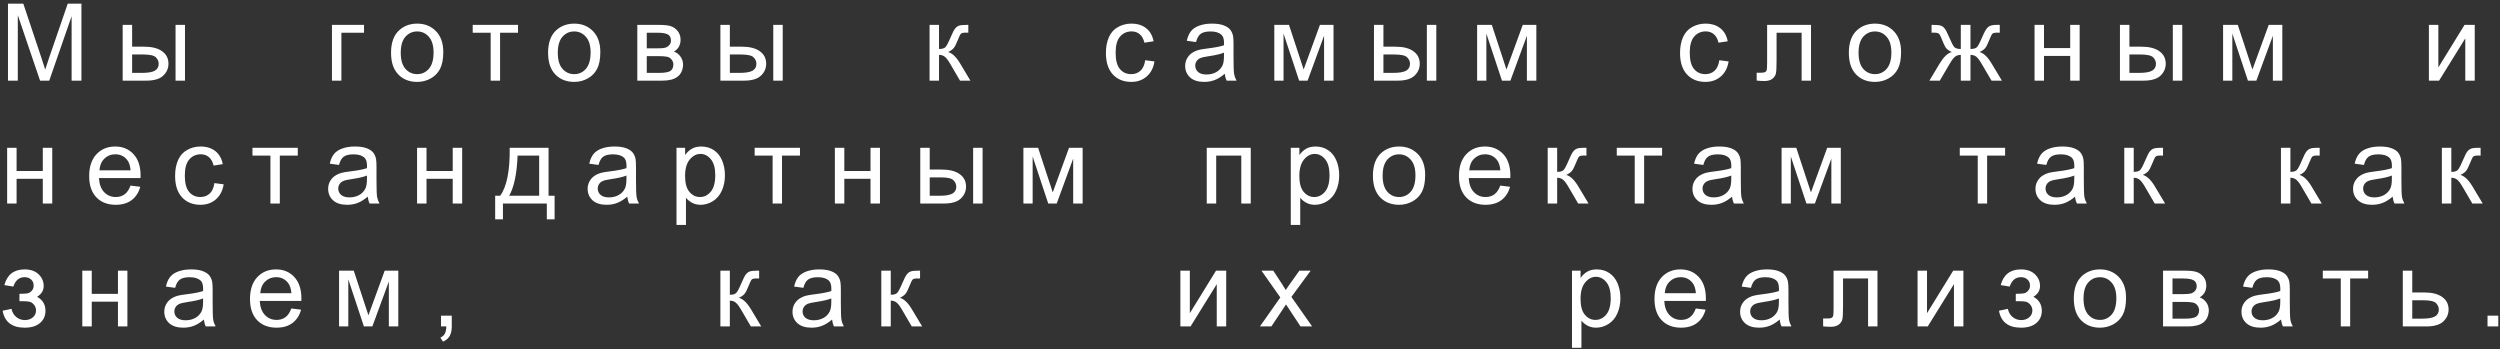 <?xml version="1.0" encoding="UTF-8"?> <svg xmlns="http://www.w3.org/2000/svg" width="651" height="91" viewBox="0 0 651 91" fill="none"><rect x="0" y="0" width="651" height="91" fill="#333333" stroke="none"/><path d="M2.078 21V0.957H6.07L10.815 15.148C11.252 16.47 11.571 17.459 11.771 18.115C11.999 17.386 12.355 16.315 12.838 14.902L17.637 0.957H21.205V21H18.648V4.225L12.824 21H10.432L4.635 3.938V21H2.078ZM45.712 6.48H48.173V21H45.712V6.48ZM31.945 6.48H34.406V12.154H37.523C39.555 12.154 41.118 12.551 42.212 13.344C43.315 14.128 43.867 15.212 43.867 16.598C43.867 17.81 43.406 18.849 42.486 19.715C41.574 20.572 40.111 21 38.097 21H31.945V6.48ZM34.406 18.977H36.989C38.548 18.977 39.66 18.785 40.325 18.402C40.991 18.02 41.324 17.422 41.324 16.611C41.324 15.982 41.077 15.422 40.585 14.93C40.093 14.438 39.004 14.191 37.318 14.191H34.406V18.977ZM86.439 6.48H94.793V8.518H88.9V21H86.439V6.48ZM101.827 13.74C101.827 11.051 102.575 9.06 104.069 7.766C105.318 6.69 106.84 6.152 108.636 6.152C110.632 6.152 112.263 6.809 113.53 8.121C114.797 9.424 115.431 11.229 115.431 13.535C115.431 15.404 115.148 16.876 114.583 17.951C114.027 19.018 113.211 19.847 112.136 20.439C111.069 21.032 109.903 21.328 108.636 21.328C106.603 21.328 104.958 20.676 103.7 19.373C102.452 18.07 101.827 16.192 101.827 13.74ZM104.356 13.74C104.356 15.6 104.762 16.994 105.573 17.924C106.384 18.844 107.405 19.305 108.636 19.305C109.857 19.305 110.873 18.84 111.685 17.91C112.496 16.98 112.901 15.563 112.901 13.658C112.901 11.863 112.491 10.505 111.671 9.584C110.86 8.654 109.848 8.189 108.636 8.189C107.405 8.189 106.384 8.65 105.573 9.57C104.762 10.491 104.356 11.881 104.356 13.74ZM123.094 6.48H134.893V8.518H130.217V21H127.77V8.518H123.094V6.48ZM142.72 13.74C142.72 11.051 143.468 9.06 144.962 7.766C146.211 6.69 147.733 6.152 149.529 6.152C151.525 6.152 153.156 6.809 154.423 8.121C155.69 9.424 156.324 11.229 156.324 13.535C156.324 15.404 156.041 16.876 155.476 17.951C154.92 19.018 154.104 19.847 153.029 20.439C151.962 21.032 150.796 21.328 149.529 21.328C147.496 21.328 145.851 20.676 144.593 19.373C143.345 18.07 142.72 16.192 142.72 13.74ZM145.25 13.74C145.25 15.6 145.655 16.994 146.466 17.924C147.278 18.844 148.298 19.305 149.529 19.305C150.75 19.305 151.766 18.84 152.578 17.91C153.389 16.98 153.794 15.563 153.794 13.658C153.794 11.863 153.384 10.505 152.564 9.584C151.753 8.654 150.741 8.189 149.529 8.189C148.298 8.189 147.278 8.65 146.466 9.57C145.655 10.491 145.25 11.881 145.25 13.74ZM165.956 6.48H171.63C173.024 6.48 174.059 6.599 174.733 6.836C175.417 7.064 176 7.488 176.483 8.107C176.975 8.727 177.222 9.47 177.222 10.336C177.222 11.029 177.076 11.635 176.784 12.154C176.501 12.665 176.073 13.093 175.499 13.44C176.182 13.667 176.748 14.096 177.194 14.725C177.65 15.344 177.878 16.083 177.878 16.939C177.787 18.316 177.294 19.337 176.401 20.002C175.508 20.667 174.209 21 172.505 21H165.956V6.48ZM168.417 12.592H171.042C172.09 12.592 172.81 12.537 173.202 12.428C173.594 12.318 173.945 12.1 174.255 11.771C174.565 11.434 174.72 11.033 174.72 10.568C174.72 9.803 174.446 9.27 173.899 8.969C173.362 8.668 172.436 8.518 171.124 8.518H168.417V12.592ZM168.417 18.977H171.657C173.052 18.977 174.009 18.817 174.528 18.498C175.048 18.17 175.321 17.609 175.348 16.816C175.348 16.352 175.198 15.923 174.897 15.531C174.597 15.13 174.205 14.88 173.722 14.779C173.238 14.67 172.464 14.615 171.397 14.615H168.417V18.977ZM201.359 6.48H203.82V21H201.359V6.48ZM187.592 6.48H190.053V12.154H193.17C195.203 12.154 196.766 12.551 197.859 13.344C198.962 14.128 199.514 15.212 199.514 16.598C199.514 17.81 199.054 18.849 198.133 19.715C197.221 20.572 195.759 21 193.744 21H187.592V6.48ZM190.053 18.977H192.637C194.195 18.977 195.307 18.785 195.973 18.402C196.638 18.02 196.971 17.422 196.971 16.611C196.971 15.982 196.725 15.422 196.233 14.93C195.74 14.438 194.651 14.191 192.965 14.191H190.053V18.977ZM242.059 6.48H244.52V12.756C245.304 12.756 245.851 12.605 246.161 12.305C246.48 12.004 246.945 11.129 247.555 9.68C248.038 8.531 248.43 7.775 248.731 7.41C249.032 7.046 249.378 6.799 249.77 6.672C250.162 6.544 250.791 6.48 251.657 6.48H252.149V8.518L251.465 8.504C250.818 8.504 250.404 8.6 250.221 8.791C250.03 8.992 249.738 9.589 249.346 10.582C248.973 11.53 248.631 12.186 248.321 12.551C248.011 12.915 247.532 13.248 246.885 13.549C247.943 13.831 248.982 14.816 250.003 16.502L252.696 21H249.989L247.364 16.502C246.826 15.6 246.357 15.007 245.956 14.725C245.555 14.433 245.076 14.287 244.52 14.287V21H242.059V6.48ZM298.208 15.682L300.628 15.996C300.364 17.664 299.685 18.972 298.591 19.92C297.506 20.859 296.171 21.328 294.585 21.328C292.598 21.328 290.998 20.681 289.786 19.387C288.583 18.083 287.981 16.219 287.981 13.795C287.981 12.227 288.241 10.855 288.761 9.68C289.28 8.504 290.069 7.624 291.126 7.041C292.192 6.449 293.35 6.152 294.599 6.152C296.175 6.152 297.465 6.553 298.468 7.355C299.47 8.148 300.113 9.279 300.396 10.746L298.003 11.115C297.775 10.14 297.369 9.406 296.786 8.914C296.212 8.422 295.515 8.176 294.694 8.176C293.455 8.176 292.448 8.622 291.673 9.516C290.898 10.4 290.511 11.803 290.511 13.727C290.511 15.677 290.884 17.094 291.632 17.979C292.379 18.863 293.355 19.305 294.558 19.305C295.524 19.305 296.33 19.009 296.978 18.416C297.625 17.824 298.035 16.912 298.208 15.682ZM318.928 19.209C318.017 19.984 317.137 20.531 316.289 20.85C315.451 21.169 314.548 21.328 313.582 21.328C311.987 21.328 310.761 20.941 309.905 20.166C309.048 19.382 308.619 18.384 308.619 17.172C308.619 16.461 308.779 15.814 309.098 15.23C309.426 14.638 309.85 14.164 310.369 13.809C310.898 13.453 311.491 13.184 312.147 13.002C312.63 12.874 313.359 12.751 314.334 12.633C316.321 12.396 317.784 12.113 318.723 11.785C318.732 11.448 318.737 11.234 318.737 11.143C318.737 10.14 318.504 9.434 318.039 9.023C317.41 8.467 316.476 8.189 315.237 8.189C314.079 8.189 313.222 8.395 312.666 8.805C312.119 9.206 311.714 9.921 311.449 10.951L309.043 10.623C309.262 9.593 309.622 8.764 310.123 8.135C310.625 7.497 311.349 7.009 312.297 6.672C313.245 6.326 314.343 6.152 315.592 6.152C316.832 6.152 317.839 6.298 318.614 6.59C319.388 6.882 319.958 7.251 320.323 7.697C320.687 8.135 320.942 8.691 321.088 9.365C321.17 9.785 321.211 10.541 321.211 11.635V14.916C321.211 17.204 321.261 18.653 321.362 19.264C321.471 19.865 321.681 20.444 321.991 21H319.42C319.165 20.49 319.001 19.893 318.928 19.209ZM318.723 13.713C317.83 14.078 316.49 14.387 314.703 14.643C313.692 14.788 312.976 14.953 312.557 15.135C312.138 15.317 311.814 15.586 311.586 15.941C311.358 16.288 311.244 16.675 311.244 17.104C311.244 17.76 311.491 18.307 311.983 18.744C312.484 19.182 313.213 19.4 314.17 19.4C315.118 19.4 315.961 19.195 316.699 18.785C317.438 18.366 317.98 17.796 318.326 17.076C318.591 16.52 318.723 15.7 318.723 14.615V13.713ZM331.828 6.48H335.656L339.47 18.102L343.709 6.48H347.25V21H344.789V9.311L340.496 21H338.294L334.234 8.75V21H331.828V6.48ZM371.552 6.48H374.013V21H371.552V6.48ZM357.784 6.48H360.245V12.154H363.362C365.395 12.154 366.958 12.551 368.052 13.344C369.154 14.128 369.706 15.212 369.706 16.598C369.706 17.81 369.246 18.849 368.325 19.715C367.414 20.572 365.951 21 363.936 21H357.784V6.48ZM360.245 18.977H362.829C364.388 18.977 365.5 18.785 366.165 18.402C366.83 18.02 367.163 17.422 367.163 16.611C367.163 15.982 366.917 15.422 366.425 14.93C365.932 14.438 364.843 14.191 363.157 14.191H360.245V18.977ZM384.643 6.48H388.471L392.285 18.102L396.524 6.48H400.065V21H397.604V9.311L393.311 21H391.109L387.049 8.75V21H384.643V6.48ZM447.71 15.682L450.129 15.996C449.865 17.664 449.186 18.972 448.092 19.92C447.008 20.859 445.672 21.328 444.087 21.328C442.1 21.328 440.5 20.681 439.288 19.387C438.085 18.083 437.483 16.219 437.483 13.795C437.483 12.227 437.743 10.855 438.262 9.68C438.782 8.504 439.57 7.624 440.628 7.041C441.694 6.449 442.851 6.152 444.1 6.152C445.677 6.152 446.967 6.553 447.969 7.355C448.972 8.148 449.615 9.279 449.897 10.746L447.504 11.115C447.277 10.14 446.871 9.406 446.288 8.914C445.713 8.422 445.016 8.176 444.196 8.176C442.956 8.176 441.949 8.622 441.174 9.516C440.4 10.4 440.012 11.803 440.012 13.727C440.012 15.677 440.386 17.094 441.133 17.979C441.881 18.863 442.856 19.305 444.059 19.305C445.025 19.305 445.832 19.009 446.479 18.416C447.126 17.824 447.536 16.912 447.71 15.682ZM460.158 6.48H471.588V21H469.141V8.518H462.619V15.75C462.619 17.436 462.564 18.548 462.455 19.086C462.346 19.624 462.045 20.093 461.553 20.494C461.06 20.895 460.349 21.096 459.42 21.096C458.846 21.096 458.185 21.059 457.437 20.986V18.936H458.517C459.028 18.936 459.392 18.885 459.611 18.785C459.83 18.676 459.976 18.507 460.049 18.279C460.122 18.051 460.158 17.309 460.158 16.051V6.48ZM481.439 13.74C481.439 11.051 482.186 9.06 483.681 7.766C484.93 6.69 486.452 6.152 488.247 6.152C490.243 6.152 491.875 6.809 493.142 8.121C494.409 9.424 495.042 11.229 495.042 13.535C495.042 15.404 494.76 16.876 494.194 17.951C493.638 19.018 492.823 19.847 491.747 20.439C490.681 21.032 489.514 21.328 488.247 21.328C486.215 21.328 484.569 20.676 483.312 19.373C482.063 18.07 481.439 16.192 481.439 13.74ZM483.968 13.74C483.968 15.6 484.374 16.994 485.185 17.924C485.996 18.844 487.017 19.305 488.247 19.305C489.469 19.305 490.485 18.84 491.296 17.91C492.107 16.98 492.513 15.563 492.513 13.658C492.513 11.863 492.103 10.505 491.282 9.584C490.471 8.654 489.459 8.189 488.247 8.189C487.017 8.189 485.996 8.65 485.185 9.57C484.374 10.491 483.968 11.881 483.968 13.74ZM513.11 6.48V12.756C513.894 12.756 514.445 12.605 514.764 12.305C515.083 12.004 515.548 11.129 516.159 9.68C516.733 8.303 517.248 7.424 517.704 7.041C518.15 6.667 518.861 6.48 519.836 6.48H520.739V8.518L520.069 8.504C519.413 8.504 518.993 8.6 518.811 8.791C518.62 8.992 518.328 9.589 517.936 10.582C517.571 11.53 517.234 12.186 516.924 12.551C516.614 12.915 516.131 13.248 515.475 13.549C516.541 13.831 517.581 14.816 518.592 16.502L521.299 21H518.592L515.954 16.502C515.416 15.591 514.946 14.993 514.545 14.711C514.144 14.428 513.666 14.287 513.11 14.287V21H510.594V14.287C510.047 14.287 509.573 14.428 509.172 14.711C508.771 14.984 508.302 15.581 507.764 16.502L505.125 21H502.418L505.112 16.502C506.133 14.816 507.176 13.831 508.243 13.549C507.513 13.212 507.003 12.847 506.711 12.455C506.42 12.054 505.982 11.106 505.399 9.611C505.198 9.11 504.984 8.8 504.756 8.682C504.519 8.563 504.168 8.504 503.704 8.504C503.585 8.504 503.344 8.508 502.979 8.518V6.48H503.321C504.269 6.48 504.934 6.54 505.317 6.658C505.709 6.768 506.055 7.009 506.356 7.383C506.666 7.747 507.067 8.513 507.559 9.68C508.161 11.111 508.616 11.981 508.926 12.291C509.245 12.601 509.801 12.756 510.594 12.756V6.48H513.11ZM529.797 6.48H532.258V12.523H539.08V6.48H541.541V21H539.08V14.56H532.258V21H529.797V6.48ZM565.802 6.48H568.263V21H565.802V6.48ZM552.034 6.48H554.495V12.154H557.612C559.645 12.154 561.208 12.551 562.302 13.344C563.405 14.128 563.956 15.212 563.956 16.598C563.956 17.81 563.496 18.849 562.575 19.715C561.664 20.572 560.201 21 558.187 21H552.034V6.48ZM554.495 18.977H557.079C558.638 18.977 559.75 18.785 560.415 18.402C561.08 18.02 561.413 17.422 561.413 16.611C561.413 15.982 561.167 15.422 560.675 14.93C560.183 14.438 559.093 14.191 557.407 14.191H554.495V18.977ZM578.893 6.48H582.721L586.535 18.102L590.774 6.48H594.315V21H591.854V9.311L587.561 21H585.36L581.299 8.75V21H578.893V6.48ZM632.485 6.48H634.946V17.555L641.768 6.48H644.421V21H641.96V9.994L635.137 21H632.485V6.48ZM1.859 38.48H4.32V44.523H11.143V38.48H13.604V53H11.143V46.56H4.32V53H1.859V38.48ZM33.982 48.324L36.525 48.639C36.124 50.124 35.381 51.277 34.296 52.098C33.212 52.918 31.826 53.328 30.14 53.328C28.016 53.328 26.33 52.676 25.081 51.373C23.842 50.06 23.222 48.224 23.222 45.863C23.222 43.421 23.851 41.525 25.109 40.176C26.366 38.827 27.998 38.152 30.003 38.152C31.945 38.152 33.531 38.813 34.761 40.135C35.992 41.456 36.607 43.316 36.607 45.713C36.607 45.859 36.602 46.078 36.593 46.369H25.765C25.856 47.964 26.307 49.185 27.118 50.033C27.93 50.881 28.941 51.305 30.154 51.305C31.056 51.305 31.826 51.068 32.464 50.594C33.102 50.12 33.608 49.363 33.982 48.324ZM25.902 44.346H34.009C33.9 43.124 33.59 42.208 33.079 41.598C32.295 40.65 31.279 40.176 30.03 40.176C28.9 40.176 27.948 40.554 27.173 41.31C26.407 42.067 25.984 43.079 25.902 44.346ZM55.823 47.682L58.243 47.996C57.978 49.664 57.299 50.972 56.206 51.92C55.121 52.859 53.786 53.328 52.2 53.328C50.213 53.328 48.613 52.681 47.401 51.387C46.198 50.083 45.596 48.219 45.596 45.795C45.596 44.227 45.856 42.855 46.376 41.68C46.895 40.504 47.684 39.624 48.741 39.041C49.807 38.449 50.965 38.152 52.213 38.152C53.79 38.152 55.08 38.553 56.083 39.355C57.085 40.148 57.728 41.279 58.01 42.746L55.618 43.115C55.39 42.14 54.984 41.406 54.401 40.914C53.827 40.422 53.13 40.176 52.309 40.176C51.07 40.176 50.062 40.622 49.288 41.516C48.513 42.4 48.126 43.803 48.126 45.727C48.126 47.677 48.499 49.094 49.247 49.978C49.994 50.863 50.969 51.305 52.172 51.305C53.139 51.305 53.945 51.008 54.592 50.416C55.239 49.824 55.65 48.912 55.823 47.682ZM65.742 38.48H77.541V40.518H72.865V53H70.418V40.518H65.742V38.48ZM95.759 51.209C94.847 51.984 93.968 52.531 93.12 52.85C92.282 53.169 91.379 53.328 90.413 53.328C88.818 53.328 87.592 52.941 86.736 52.166C85.879 51.382 85.45 50.384 85.45 49.172C85.45 48.461 85.61 47.814 85.929 47.23C86.257 46.638 86.681 46.164 87.2 45.809C87.729 45.453 88.321 45.184 88.978 45.002C89.461 44.874 90.19 44.751 91.165 44.633C93.152 44.396 94.615 44.113 95.554 43.785C95.563 43.448 95.567 43.234 95.567 43.143C95.567 42.14 95.335 41.434 94.87 41.023C94.241 40.467 93.307 40.19 92.067 40.19C90.91 40.19 90.053 40.395 89.497 40.805C88.95 41.206 88.545 41.921 88.28 42.951L85.874 42.623C86.093 41.593 86.453 40.764 86.954 40.135C87.456 39.497 88.18 39.009 89.128 38.672C90.076 38.325 91.174 38.152 92.423 38.152C93.662 38.152 94.67 38.298 95.445 38.59C96.219 38.882 96.789 39.251 97.153 39.697C97.518 40.135 97.773 40.691 97.919 41.365C98.001 41.785 98.042 42.541 98.042 43.635V46.916C98.042 49.204 98.092 50.653 98.192 51.264C98.302 51.865 98.511 52.444 98.821 53H96.251C95.996 52.49 95.832 51.893 95.759 51.209ZM95.554 45.713C94.661 46.078 93.321 46.387 91.534 46.643C90.523 46.788 89.807 46.953 89.388 47.135C88.969 47.317 88.645 47.586 88.417 47.941C88.189 48.288 88.075 48.675 88.075 49.103C88.075 49.76 88.321 50.307 88.814 50.744C89.315 51.182 90.044 51.4 91.001 51.4C91.949 51.4 92.792 51.195 93.53 50.785C94.269 50.366 94.811 49.796 95.157 49.076C95.422 48.52 95.554 47.7 95.554 46.615V45.713ZM108.604 38.48H111.065V44.523H117.887V38.48H120.348V53H117.887V46.56H111.065V53H108.604V38.48ZM132.728 38.48H142.845V50.977H144.418V57.115H142.394V53H130.965V57.115H128.941V50.977H130.24C131.972 48.625 132.801 44.46 132.728 38.48ZM134.779 40.518C134.597 45.23 133.868 48.716 132.591 50.977H140.398V40.518H134.779ZM163.333 51.209C162.422 51.984 161.542 52.531 160.694 52.85C159.856 53.169 158.953 53.328 157.987 53.328C156.392 53.328 155.166 52.941 154.31 52.166C153.453 51.382 153.024 50.384 153.024 49.172C153.024 48.461 153.184 47.814 153.503 47.23C153.831 46.638 154.255 46.164 154.774 45.809C155.303 45.453 155.895 45.184 156.552 45.002C157.035 44.874 157.764 44.751 158.739 44.633C160.726 44.396 162.189 44.113 163.128 43.785C163.137 43.448 163.142 43.234 163.142 43.143C163.142 42.14 162.909 41.434 162.444 41.023C161.815 40.467 160.881 40.19 159.642 40.19C158.484 40.19 157.627 40.395 157.071 40.805C156.524 41.206 156.119 41.921 155.854 42.951L153.448 42.623C153.667 41.593 154.027 40.764 154.528 40.135C155.03 39.497 155.754 39.009 156.702 38.672C157.65 38.325 158.748 38.152 159.997 38.152C161.237 38.152 162.244 38.298 163.019 38.59C163.793 38.882 164.363 39.251 164.727 39.697C165.092 40.135 165.347 40.691 165.493 41.365C165.575 41.785 165.616 42.541 165.616 43.635V46.916C165.616 49.204 165.666 50.653 165.767 51.264C165.876 51.865 166.086 52.444 166.395 53H163.825C163.57 52.49 163.406 51.893 163.333 51.209ZM163.128 45.713C162.235 46.078 160.895 46.387 159.108 46.643C158.097 46.788 157.381 46.953 156.962 47.135C156.543 47.317 156.219 47.586 155.991 47.941C155.763 48.288 155.649 48.675 155.649 49.103C155.649 49.76 155.895 50.307 156.388 50.744C156.889 51.182 157.618 51.4 158.575 51.4C159.523 51.4 160.366 51.195 161.104 50.785C161.843 50.366 162.385 49.796 162.731 49.076C162.996 48.52 163.128 47.7 163.128 46.615V45.713ZM176.164 58.565V38.48H178.406V40.367C178.935 39.629 179.532 39.078 180.197 38.713C180.863 38.339 181.669 38.152 182.617 38.152C183.857 38.152 184.951 38.471 185.899 39.109C186.847 39.747 187.562 40.65 188.045 41.816C188.528 42.974 188.77 44.245 188.77 45.631C188.77 47.117 188.501 48.456 187.963 49.65C187.434 50.835 186.66 51.747 185.639 52.385C184.627 53.014 183.561 53.328 182.44 53.328C181.619 53.328 180.881 53.155 180.225 52.809C179.578 52.462 179.044 52.025 178.625 51.496V58.565H176.164ZM178.393 45.822C178.393 47.691 178.771 49.072 179.528 49.965C180.284 50.858 181.2 51.305 182.276 51.305C183.369 51.305 184.304 50.844 185.078 49.924C185.862 48.994 186.254 47.559 186.254 45.617C186.254 43.767 185.871 42.382 185.106 41.461C184.349 40.54 183.442 40.08 182.385 40.08C181.337 40.08 180.407 40.572 179.596 41.557C178.794 42.532 178.393 43.954 178.393 45.822ZM196.515 38.48H208.314V40.518H203.638V53H201.191V40.518H196.515V38.48ZM217.399 38.48H219.86V44.523H226.682V38.48H229.143V53H226.682V46.56H219.86V53H217.399V38.48ZM253.404 38.48H255.865V53H253.404V38.48ZM239.637 38.48H242.098V44.154H245.215C247.247 44.154 248.811 44.551 249.904 45.344C251.007 46.128 251.559 47.212 251.559 48.598C251.559 49.81 251.098 50.849 250.178 51.715C249.266 52.572 247.803 53 245.789 53H239.637V38.48ZM242.098 50.977H244.682C246.24 50.977 247.352 50.785 248.018 50.402C248.683 50.02 249.016 49.422 249.016 48.611C249.016 47.982 248.77 47.422 248.277 46.93C247.785 46.438 246.696 46.191 245.01 46.191H242.098V50.977ZM266.495 38.48H270.324L274.138 50.102L278.376 38.48H281.917V53H279.456V41.31L275.163 53H272.962L268.902 40.75V53H266.495V38.48ZM314.237 38.48H325.694V53H323.233V40.518H316.698V53H314.237V38.48ZM336.119 58.565V38.48H338.361V40.367C338.89 39.629 339.487 39.078 340.152 38.713C340.817 38.339 341.624 38.152 342.572 38.152C343.812 38.152 344.905 38.471 345.853 39.109C346.801 39.747 347.517 40.65 348 41.816C348.483 42.974 348.724 44.245 348.724 45.631C348.724 47.117 348.455 48.456 347.918 49.65C347.389 50.835 346.614 51.747 345.593 52.385C344.582 53.014 343.515 53.328 342.394 53.328C341.574 53.328 340.836 53.155 340.179 52.809C339.532 52.462 338.999 52.025 338.58 51.496V58.565H336.119ZM338.347 45.822C338.347 47.691 338.726 49.072 339.482 49.965C340.239 50.858 341.155 51.305 342.23 51.305C343.324 51.305 344.258 50.844 345.033 49.924C345.817 48.994 346.209 47.559 346.209 45.617C346.209 43.767 345.826 42.382 345.06 41.461C344.304 40.54 343.397 40.08 342.34 40.08C341.291 40.08 340.362 40.572 339.551 41.557C338.748 42.532 338.347 43.954 338.347 45.822ZM357.509 45.74C357.509 43.051 358.256 41.06 359.751 39.766C361 38.69 362.522 38.152 364.317 38.152C366.313 38.152 367.945 38.809 369.212 40.121C370.479 41.425 371.112 43.229 371.112 45.535C371.112 47.404 370.83 48.876 370.265 49.951C369.709 51.018 368.893 51.847 367.817 52.44C366.751 53.032 365.584 53.328 364.317 53.328C362.285 53.328 360.64 52.676 359.382 51.373C358.133 50.07 357.509 48.192 357.509 45.74ZM360.038 45.74C360.038 47.6 360.444 48.994 361.255 49.924C362.066 50.844 363.087 51.305 364.317 51.305C365.539 51.305 366.555 50.84 367.366 49.91C368.177 48.98 368.583 47.563 368.583 45.658C368.583 43.863 368.173 42.505 367.353 41.584C366.541 40.654 365.53 40.19 364.317 40.19C363.087 40.19 362.066 40.65 361.255 41.57C360.444 42.491 360.038 43.881 360.038 45.74ZM390.67 48.324L393.213 48.639C392.812 50.124 392.069 51.277 390.985 52.098C389.9 52.918 388.515 53.328 386.828 53.328C384.705 53.328 383.019 52.676 381.77 51.373C380.53 50.06 379.91 48.224 379.91 45.863C379.91 43.421 380.539 41.525 381.797 40.176C383.055 38.827 384.686 38.152 386.692 38.152C388.633 38.152 390.219 38.813 391.449 40.135C392.68 41.456 393.295 43.316 393.295 45.713C393.295 45.859 393.291 46.078 393.282 46.369H382.453C382.545 47.964 382.996 49.185 383.807 50.033C384.618 50.881 385.63 51.305 386.842 51.305C387.744 51.305 388.515 51.068 389.153 50.594C389.791 50.12 390.296 49.363 390.67 48.324ZM382.59 44.346H390.698C390.588 43.124 390.278 42.208 389.768 41.598C388.984 40.65 387.968 40.176 386.719 40.176C385.589 40.176 384.636 40.554 383.862 41.31C383.096 42.067 382.672 43.079 382.59 44.346ZM403.023 38.48H405.484V44.756C406.268 44.756 406.815 44.605 407.125 44.305C407.444 44.004 407.908 43.129 408.519 41.68C409.002 40.531 409.394 39.775 409.695 39.41C409.996 39.046 410.342 38.8 410.734 38.672C411.126 38.544 411.755 38.48 412.621 38.48H413.113V40.518L412.429 40.504C411.782 40.504 411.367 40.6 411.185 40.791C410.994 40.992 410.702 41.589 410.31 42.582C409.936 43.53 409.595 44.186 409.285 44.551C408.975 44.915 408.496 45.248 407.849 45.549C408.906 45.831 409.946 46.816 410.966 48.502L413.66 53H410.953L408.328 48.502C407.79 47.6 407.321 47.007 406.919 46.725C406.518 46.433 406.04 46.287 405.484 46.287V53H403.023V38.48ZM421.009 38.48H432.807V40.518H428.132V53H425.684V40.518H421.009V38.48ZM451.026 51.209C450.114 51.984 449.234 52.531 448.387 52.85C447.548 53.169 446.646 53.328 445.68 53.328C444.085 53.328 442.859 52.941 442.002 52.166C441.145 51.382 440.717 50.384 440.717 49.172C440.717 48.461 440.876 47.814 441.195 47.23C441.524 46.638 441.947 46.164 442.467 45.809C442.996 45.453 443.588 45.184 444.244 45.002C444.727 44.874 445.457 44.751 446.432 44.633C448.419 44.396 449.882 44.113 450.82 43.785C450.83 43.448 450.834 43.234 450.834 43.143C450.834 42.14 450.602 41.434 450.137 41.023C449.508 40.467 448.574 40.19 447.334 40.19C446.177 40.19 445.32 40.395 444.764 40.805C444.217 41.206 443.811 41.921 443.547 42.951L441.141 42.623C441.359 41.593 441.72 40.764 442.221 40.135C442.722 39.497 443.447 39.009 444.395 38.672C445.343 38.325 446.441 38.152 447.69 38.152C448.929 38.152 449.936 38.298 450.711 38.59C451.486 38.882 452.055 39.251 452.42 39.697C452.785 40.135 453.04 40.691 453.186 41.365C453.268 41.785 453.309 42.541 453.309 43.635V46.916C453.309 49.204 453.359 50.653 453.459 51.264C453.568 51.865 453.778 52.444 454.088 53H451.518C451.262 52.49 451.098 51.893 451.026 51.209ZM450.82 45.713C449.927 46.078 448.587 46.387 446.801 46.643C445.789 46.788 445.074 46.953 444.654 47.135C444.235 47.317 443.912 47.586 443.684 47.941C443.456 48.288 443.342 48.675 443.342 49.103C443.342 49.76 443.588 50.307 444.08 50.744C444.582 51.182 445.311 51.4 446.268 51.4C447.216 51.4 448.059 51.195 448.797 50.785C449.535 50.366 450.078 49.796 450.424 49.076C450.688 48.52 450.82 47.7 450.82 46.615V45.713ZM463.925 38.48H467.753L471.568 50.102L475.806 38.48H479.347V53H476.886V41.31L472.593 53H470.392L466.331 40.75V53H463.925V38.48ZM510.327 38.48H522.126V40.518H517.45V53H515.002V40.518H510.327V38.48ZM540.344 51.209C539.432 51.984 538.552 52.531 537.705 52.85C536.866 53.169 535.964 53.328 534.998 53.328C533.403 53.328 532.177 52.941 531.32 52.166C530.463 51.382 530.035 50.384 530.035 49.172C530.035 48.461 530.194 47.814 530.513 47.23C530.842 46.638 531.265 46.164 531.785 45.809C532.314 45.453 532.906 45.184 533.562 45.002C534.045 44.874 534.774 44.751 535.75 44.633C537.737 44.396 539.2 44.113 540.138 43.785C540.148 43.448 540.152 43.234 540.152 43.143C540.152 42.14 539.92 41.434 539.455 41.023C538.826 40.467 537.892 40.19 536.652 40.19C535.495 40.19 534.638 40.395 534.082 40.805C533.535 41.206 533.129 41.921 532.865 42.951L530.459 42.623C530.677 41.593 531.038 40.764 531.539 40.135C532.04 39.497 532.765 39.009 533.713 38.672C534.661 38.325 535.759 38.152 537.008 38.152C538.247 38.152 539.254 38.298 540.029 38.59C540.804 38.882 541.373 39.251 541.738 39.697C542.103 40.135 542.358 40.691 542.504 41.365C542.586 41.785 542.627 42.541 542.627 43.635V46.916C542.627 49.204 542.677 50.653 542.777 51.264C542.886 51.865 543.096 52.444 543.406 53H540.836C540.58 52.49 540.416 51.893 540.344 51.209ZM540.138 45.713C539.245 46.078 537.905 46.387 536.119 46.643C535.107 46.788 534.392 46.953 533.972 47.135C533.553 47.317 533.23 47.586 533.002 47.941C532.774 48.288 532.66 48.675 532.66 49.103C532.66 49.76 532.906 50.307 533.398 50.744C533.899 51.182 534.629 51.4 535.586 51.4C536.534 51.4 537.377 51.195 538.115 50.785C538.853 50.366 539.396 49.796 539.742 49.076C540.006 48.52 540.138 47.7 540.138 46.615V45.713ZM553.161 38.48H555.622V44.756C556.406 44.756 556.953 44.605 557.263 44.305C557.582 44.004 558.047 43.129 558.657 41.68C559.14 40.531 559.532 39.775 559.833 39.41C560.134 39.046 560.48 38.8 560.872 38.672C561.264 38.544 561.893 38.48 562.759 38.48H563.251V40.518L562.567 40.504C561.92 40.504 561.506 40.6 561.323 40.791C561.132 40.992 560.84 41.589 560.448 42.582C560.075 43.53 559.733 44.186 559.423 44.551C559.113 44.915 558.635 45.248 557.987 45.549C559.045 45.831 560.084 46.816 561.105 48.502L563.798 53H561.091L558.466 48.502C557.928 47.6 557.459 47.007 557.058 46.725C556.657 46.433 556.178 46.287 555.622 46.287V53H553.161V38.48ZM593.957 38.48H596.418V44.756C597.202 44.756 597.749 44.605 598.059 44.305C598.378 44.004 598.843 43.129 599.453 41.68C599.936 40.531 600.328 39.775 600.629 39.41C600.93 39.046 601.276 38.8 601.668 38.672C602.06 38.544 602.689 38.48 603.555 38.48H604.047V40.518L603.363 40.504C602.716 40.504 602.302 40.6 602.119 40.791C601.928 40.992 601.636 41.589 601.244 42.582C600.871 43.53 600.529 44.186 600.219 44.551C599.909 44.915 599.431 45.248 598.783 45.549C599.841 45.831 600.88 46.816 601.901 48.502L604.594 53H601.887L599.262 48.502C598.724 47.6 598.255 47.007 597.854 46.725C597.453 46.433 596.974 46.287 596.418 46.287V53H593.957V38.48ZM623.044 51.209C622.133 51.984 621.253 52.531 620.406 52.85C619.567 53.169 618.665 53.328 617.699 53.328C616.104 53.328 614.878 52.941 614.021 52.166C613.164 51.382 612.736 50.384 612.736 49.172C612.736 48.461 612.895 47.814 613.214 47.23C613.542 46.638 613.966 46.164 614.486 45.809C615.014 45.453 615.607 45.184 616.263 45.002C616.746 44.874 617.475 44.751 618.451 44.633C620.438 44.396 621.9 44.113 622.839 43.785C622.848 43.448 622.853 43.234 622.853 43.143C622.853 42.14 622.621 41.434 622.156 41.023C621.527 40.467 620.593 40.19 619.353 40.19C618.195 40.19 617.339 40.395 616.783 40.805C616.236 41.206 615.83 41.921 615.566 42.951L613.16 42.623C613.378 41.593 613.738 40.764 614.24 40.135C614.741 39.497 615.466 39.009 616.414 38.672C617.361 38.325 618.46 38.152 619.708 38.152C620.948 38.152 621.955 38.298 622.73 38.59C623.505 38.882 624.074 39.251 624.439 39.697C624.803 40.135 625.059 40.691 625.205 41.365C625.287 41.785 625.328 42.541 625.328 43.635V46.916C625.328 49.204 625.378 50.653 625.478 51.264C625.587 51.865 625.797 52.444 626.107 53H623.537C623.281 52.49 623.117 51.893 623.044 51.209ZM622.839 45.713C621.946 46.078 620.606 46.387 618.82 46.643C617.808 46.788 617.093 46.953 616.673 47.135C616.254 47.317 615.93 47.586 615.703 47.941C615.475 48.288 615.361 48.675 615.361 49.103C615.361 49.76 615.607 50.307 616.099 50.744C616.6 51.182 617.33 51.4 618.287 51.4C619.234 51.4 620.078 51.195 620.816 50.785C621.554 50.366 622.096 49.796 622.443 49.076C622.707 48.52 622.839 47.7 622.839 46.615V45.713ZM635.862 38.48H638.323V44.756C639.107 44.756 639.654 44.605 639.964 44.305C640.283 44.004 640.747 43.129 641.358 41.68C641.841 40.531 642.233 39.775 642.534 39.41C642.835 39.046 643.181 38.8 643.573 38.672C643.965 38.544 644.594 38.48 645.46 38.48H645.952V40.518L645.268 40.504C644.621 40.504 644.206 40.6 644.024 40.791C643.833 40.992 643.541 41.589 643.149 42.582C642.775 43.53 642.434 44.186 642.124 44.551C641.814 44.915 641.335 45.248 640.688 45.549C641.746 45.831 642.785 46.816 643.805 48.502L646.499 53H643.792L641.167 48.502C640.629 47.6 640.16 47.007 639.759 46.725C639.358 46.433 638.879 46.287 638.323 46.287V53H635.862V38.48ZM5.059 78.438V76.51C6.098 76.501 6.804 76.46 7.178 76.387C7.561 76.314 7.921 76.095 8.258 75.731C8.595 75.366 8.764 74.91 8.764 74.363C8.764 73.698 8.54 73.169 8.094 72.777C7.656 72.376 7.087 72.176 6.385 72.176C4.999 72.176 4.029 72.992 3.473 74.623L1.135 74.24C1.864 71.515 3.623 70.152 6.412 70.152C7.962 70.152 9.174 70.576 10.049 71.424C10.933 72.272 11.375 73.283 11.375 74.459C11.375 75.644 10.801 76.587 9.652 77.289C10.382 77.681 10.928 78.182 11.293 78.793C11.658 79.394 11.84 80.11 11.84 80.939C11.84 82.243 11.366 83.3 10.418 84.111C9.47 84.922 8.144 85.328 6.439 85.328C3.131 85.328 1.212 83.856 0.684 80.912L2.994 80.42C3.204 81.35 3.628 82.07 4.266 82.58C4.913 83.091 5.651 83.346 6.48 83.346C7.31 83.346 7.998 83.113 8.545 82.648C9.101 82.174 9.379 81.573 9.379 80.844C9.379 80.279 9.206 79.787 8.859 79.367C8.513 78.948 8.144 78.688 7.752 78.588C7.36 78.478 6.649 78.424 5.619 78.424C5.537 78.424 5.35 78.428 5.059 78.438ZM21.431 70.481H23.892V76.523H30.714V70.481H33.175V85H30.714V78.561H23.892V85H21.431V70.481ZM53.088 83.209C52.177 83.984 51.297 84.531 50.45 84.85C49.611 85.169 48.709 85.328 47.743 85.328C46.148 85.328 44.922 84.941 44.065 84.166C43.208 83.382 42.78 82.384 42.78 81.172C42.78 80.461 42.939 79.814 43.258 79.231C43.587 78.638 44.01 78.164 44.53 77.809C45.059 77.453 45.651 77.184 46.307 77.002C46.79 76.874 47.519 76.751 48.495 76.633C50.482 76.396 51.945 76.113 52.883 75.785C52.892 75.448 52.897 75.234 52.897 75.143C52.897 74.14 52.665 73.434 52.2 73.023C51.571 72.467 50.637 72.189 49.397 72.189C48.239 72.189 47.383 72.394 46.827 72.805C46.28 73.206 45.874 73.921 45.61 74.951L43.204 74.623C43.422 73.593 43.782 72.764 44.284 72.135C44.785 71.497 45.51 71.009 46.458 70.672C47.406 70.326 48.504 70.152 49.752 70.152C50.992 70.152 51.999 70.298 52.774 70.59C53.549 70.882 54.118 71.251 54.483 71.697C54.848 72.135 55.103 72.691 55.249 73.365C55.331 73.784 55.372 74.541 55.372 75.635V78.916C55.372 81.204 55.422 82.653 55.522 83.264C55.631 83.865 55.841 84.444 56.151 85H53.581C53.325 84.49 53.161 83.893 53.088 83.209ZM52.883 77.713C51.99 78.078 50.65 78.387 48.864 78.643C47.852 78.788 47.137 78.953 46.717 79.135C46.298 79.317 45.974 79.586 45.747 79.941C45.519 80.288 45.405 80.675 45.405 81.103C45.405 81.76 45.651 82.307 46.143 82.744C46.644 83.182 47.374 83.4 48.331 83.4C49.279 83.4 50.122 83.195 50.86 82.785C51.598 82.366 52.141 81.796 52.487 81.076C52.751 80.52 52.883 79.7 52.883 78.615V77.713ZM75.859 80.324L78.402 80.639C78.001 82.124 77.258 83.277 76.174 84.098C75.089 84.918 73.704 85.328 72.017 85.328C69.894 85.328 68.207 84.676 66.959 83.373C65.719 82.061 65.099 80.224 65.099 77.863C65.099 75.421 65.728 73.525 66.986 72.176C68.244 70.827 69.876 70.152 71.881 70.152C73.822 70.152 75.408 70.813 76.638 72.135C77.869 73.456 78.484 75.316 78.484 77.713C78.484 77.859 78.48 78.078 78.471 78.369H67.642C67.734 79.964 68.185 81.186 68.996 82.033C69.807 82.881 70.819 83.305 72.031 83.305C72.933 83.305 73.704 83.068 74.342 82.594C74.98 82.12 75.486 81.363 75.859 80.324ZM67.779 76.346H75.887C75.777 75.124 75.467 74.208 74.957 73.598C74.173 72.65 73.157 72.176 71.908 72.176C70.778 72.176 69.825 72.554 69.051 73.311C68.285 74.067 67.861 75.079 67.779 76.346ZM88.294 70.481H92.122L95.937 82.102L100.175 70.481H103.716V85H101.255V73.311L96.962 85H94.761L90.7 72.75V85H88.294V70.481ZM114.838 85V82.197H117.641V85C117.641 86.03 117.459 86.859 117.094 87.488C116.73 88.126 116.151 88.618 115.358 88.965L114.674 87.912C115.194 87.684 115.577 87.347 115.823 86.9C116.069 86.463 116.205 85.829 116.233 85H114.838ZM187.588 70.481H190.049V76.756C190.833 76.756 191.38 76.606 191.69 76.305C192.009 76.004 192.474 75.129 193.084 73.68C193.567 72.531 193.959 71.775 194.26 71.41C194.561 71.046 194.907 70.799 195.299 70.672C195.691 70.544 196.32 70.481 197.186 70.481H197.678V72.518L196.994 72.504C196.347 72.504 195.933 72.6 195.75 72.791C195.559 72.992 195.267 73.588 194.875 74.582C194.502 75.53 194.16 76.186 193.85 76.551C193.54 76.915 193.061 77.248 192.414 77.549C193.472 77.831 194.511 78.816 195.532 80.502L198.225 85H195.518L192.893 80.502C192.355 79.6 191.886 79.007 191.485 78.725C191.084 78.433 190.605 78.287 190.049 78.287V85H187.588V70.481ZM216.675 83.209C215.764 83.984 214.884 84.531 214.037 84.85C213.198 85.169 212.296 85.328 211.33 85.328C209.735 85.328 208.509 84.941 207.652 84.166C206.795 83.382 206.367 82.384 206.367 81.172C206.367 80.461 206.526 79.814 206.845 79.231C207.173 78.638 207.597 78.164 208.117 77.809C208.645 77.453 209.238 77.184 209.894 77.002C210.377 76.874 211.106 76.751 212.082 76.633C214.069 76.396 215.531 76.113 216.47 75.785C216.479 75.448 216.484 75.234 216.484 75.143C216.484 74.14 216.252 73.434 215.787 73.023C215.158 72.467 214.224 72.189 212.984 72.189C211.826 72.189 210.97 72.394 210.414 72.805C209.867 73.206 209.461 73.921 209.197 74.951L206.791 74.623C207.009 73.593 207.369 72.764 207.871 72.135C208.372 71.497 209.097 71.009 210.044 70.672C210.992 70.326 212.091 70.152 213.339 70.152C214.579 70.152 215.586 70.298 216.361 70.59C217.136 70.882 217.705 71.251 218.07 71.697C218.434 72.135 218.69 72.691 218.836 73.365C218.918 73.784 218.959 74.541 218.959 75.635V78.916C218.959 81.204 219.009 82.653 219.109 83.264C219.218 83.865 219.428 84.444 219.738 85H217.168C216.912 84.49 216.748 83.893 216.675 83.209ZM216.47 77.713C215.577 78.078 214.237 78.387 212.451 78.643C211.439 78.788 210.724 78.953 210.304 79.135C209.885 79.317 209.561 79.586 209.334 79.941C209.106 80.288 208.992 80.675 208.992 81.103C208.992 81.76 209.238 82.307 209.73 82.744C210.231 83.182 210.961 83.4 211.918 83.4C212.865 83.4 213.709 83.195 214.447 82.785C215.185 82.366 215.727 81.796 216.074 81.076C216.338 80.52 216.47 79.7 216.47 78.615V77.713ZM229.493 70.481H231.954V76.756C232.738 76.756 233.285 76.606 233.595 76.305C233.914 76.004 234.378 75.129 234.989 73.68C235.472 72.531 235.864 71.775 236.165 71.41C236.466 71.046 236.812 70.799 237.204 70.672C237.596 70.544 238.225 70.481 239.091 70.481H239.583V72.518L238.899 72.504C238.252 72.504 237.837 72.6 237.655 72.791C237.464 72.992 237.172 73.588 236.78 74.582C236.406 75.53 236.065 76.186 235.755 76.551C235.445 76.915 234.966 77.248 234.319 77.549C235.376 77.831 236.416 78.816 237.436 80.502L240.13 85H237.423L234.798 80.502C234.26 79.6 233.791 79.007 233.389 78.725C232.988 78.433 232.51 78.287 231.954 78.287V85H229.493V70.481ZM307.37 70.481H309.831V81.555L316.653 70.481H319.305V85H316.844V73.994L310.022 85H307.37V70.481ZM328.09 85L333.395 77.453L328.486 70.481H331.563L333.791 73.885C334.21 74.532 334.548 75.074 334.803 75.512C335.204 74.91 335.573 74.377 335.91 73.912L338.357 70.481H341.297L336.279 77.316L341.68 85H338.658L335.678 80.488L334.885 79.272L331.07 85H328.09ZM409.344 90.564V70.481H411.586V72.367C412.114 71.629 412.711 71.078 413.377 70.713C414.042 70.339 414.849 70.152 415.797 70.152C417.036 70.152 418.13 70.471 419.078 71.109C420.026 71.747 420.741 72.65 421.225 73.816C421.708 74.974 421.949 76.245 421.949 77.631C421.949 79.117 421.68 80.456 421.142 81.65C420.614 82.835 419.839 83.747 418.818 84.385C417.807 85.014 416.74 85.328 415.619 85.328C414.799 85.328 414.06 85.155 413.404 84.809C412.757 84.462 412.224 84.025 411.805 83.496V90.564H409.344ZM411.572 77.822C411.572 79.691 411.95 81.072 412.707 81.965C413.463 82.858 414.379 83.305 415.455 83.305C416.549 83.305 417.483 82.844 418.258 81.924C419.042 80.994 419.434 79.559 419.434 77.617C419.434 75.767 419.051 74.382 418.285 73.461C417.529 72.54 416.622 72.08 415.564 72.08C414.516 72.08 413.586 72.572 412.775 73.557C411.973 74.532 411.572 75.954 411.572 77.822ZM441.589 80.324L444.132 80.639C443.731 82.124 442.988 83.277 441.904 84.098C440.819 84.918 439.433 85.328 437.747 85.328C435.624 85.328 433.937 84.676 432.689 83.373C431.449 82.061 430.829 80.224 430.829 77.863C430.829 75.421 431.458 73.525 432.716 72.176C433.974 70.827 435.605 70.152 437.611 70.152C439.552 70.152 441.138 70.813 442.368 72.135C443.599 73.456 444.214 75.316 444.214 77.713C444.214 77.859 444.209 78.078 444.2 78.369H433.372C433.463 79.964 433.915 81.186 434.726 82.033C435.537 82.881 436.549 83.305 437.761 83.305C438.663 83.305 439.433 83.068 440.071 82.594C440.709 82.12 441.215 81.363 441.589 80.324ZM433.509 76.346H441.616C441.507 75.124 441.197 74.208 440.687 73.598C439.903 72.65 438.887 72.176 437.638 72.176C436.508 72.176 435.555 72.554 434.78 73.311C434.015 74.067 433.591 75.079 433.509 76.346ZM463.43 83.209C462.519 83.984 461.639 84.531 460.791 84.85C459.953 85.169 459.051 85.328 458.084 85.328C456.489 85.328 455.263 84.941 454.407 84.166C453.55 83.382 453.122 82.384 453.122 81.172C453.122 80.461 453.281 79.814 453.6 79.231C453.928 78.638 454.352 78.164 454.872 77.809C455.4 77.453 455.993 77.184 456.649 77.002C457.132 76.874 457.861 76.751 458.836 76.633C460.823 76.396 462.286 76.113 463.225 75.785C463.234 75.448 463.239 75.234 463.239 75.143C463.239 74.14 463.006 73.434 462.541 73.023C461.913 72.467 460.978 72.189 459.739 72.189C458.581 72.189 457.724 72.394 457.168 72.805C456.622 73.206 456.216 73.921 455.952 74.951L453.545 74.623C453.764 73.593 454.124 72.764 454.625 72.135C455.127 71.497 455.851 71.009 456.799 70.672C457.747 70.326 458.846 70.152 460.094 70.152C461.334 70.152 462.341 70.298 463.116 70.59C463.89 70.882 464.46 71.251 464.825 71.697C465.189 72.135 465.444 72.691 465.59 73.365C465.672 73.784 465.713 74.541 465.713 75.635V78.916C465.713 81.204 465.763 82.653 465.864 83.264C465.973 83.865 466.183 84.444 466.493 85H463.922C463.667 84.49 463.503 83.893 463.43 83.209ZM463.225 77.713C462.332 78.078 460.992 78.387 459.206 78.643C458.194 78.788 457.478 78.953 457.059 79.135C456.64 79.317 456.316 79.586 456.088 79.941C455.86 80.288 455.747 80.675 455.747 81.103C455.747 81.76 455.993 82.307 456.485 82.744C456.986 83.182 457.715 83.4 458.672 83.4C459.62 83.4 460.463 83.195 461.202 82.785C461.94 82.366 462.482 81.796 462.829 81.076C463.093 80.52 463.225 79.7 463.225 78.615V77.713ZM477.465 70.481H488.894V85H486.447V72.518H479.926V79.75C479.926 81.436 479.871 82.548 479.761 83.086C479.652 83.624 479.351 84.093 478.859 84.494C478.367 84.895 477.656 85.096 476.726 85.096C476.152 85.096 475.491 85.059 474.744 84.986V82.936H475.824C476.334 82.936 476.699 82.885 476.918 82.785C477.136 82.676 477.282 82.507 477.355 82.279C477.428 82.051 477.465 81.309 477.465 80.051V70.481ZM499.333 70.481H501.794V81.555L508.616 70.481H511.269V85H508.808V73.994L501.985 85H499.333V70.481ZM524.907 78.438V76.51C525.946 76.501 526.652 76.46 527.026 76.387C527.409 76.314 527.769 76.095 528.106 75.731C528.443 75.366 528.612 74.91 528.612 74.363C528.612 73.698 528.388 73.169 527.942 72.777C527.504 72.376 526.935 72.176 526.233 72.176C524.847 72.176 523.877 72.992 523.321 74.623L520.983 74.24C521.712 71.515 523.471 70.152 526.26 70.152C527.81 70.152 529.022 70.576 529.897 71.424C530.781 72.272 531.223 73.283 531.223 74.459C531.223 75.644 530.649 76.587 529.5 77.289C530.229 77.681 530.776 78.182 531.141 78.793C531.506 79.394 531.688 80.11 531.688 80.939C531.688 82.243 531.214 83.3 530.266 84.111C529.318 84.922 527.992 85.328 526.287 85.328C522.979 85.328 521.06 83.856 520.532 80.912L522.842 80.42C523.052 81.35 523.476 82.07 524.114 82.58C524.761 83.091 525.499 83.346 526.328 83.346C527.158 83.346 527.846 83.113 528.393 82.648C528.949 82.174 529.227 81.573 529.227 80.844C529.227 80.279 529.054 79.787 528.707 79.367C528.361 78.948 527.992 78.688 527.6 78.588C527.208 78.478 526.497 78.424 525.467 78.424C525.385 78.424 525.198 78.428 524.907 78.438ZM540.021 77.74C540.021 75.051 540.769 73.06 542.263 71.766C543.512 70.69 545.034 70.152 546.83 70.152C548.826 70.152 550.457 70.809 551.724 72.121C552.991 73.424 553.625 75.229 553.625 77.535C553.625 79.404 553.342 80.876 552.777 81.951C552.221 83.018 551.405 83.847 550.33 84.439C549.263 85.032 548.097 85.328 546.83 85.328C544.797 85.328 543.152 84.676 541.894 83.373C540.645 82.07 540.021 80.192 540.021 77.74ZM542.55 77.74C542.55 79.6 542.956 80.994 543.767 81.924C544.578 82.844 545.599 83.305 546.83 83.305C548.051 83.305 549.067 82.84 549.879 81.91C550.69 80.981 551.095 79.563 551.095 77.658C551.095 75.863 550.685 74.505 549.865 73.584C549.054 72.654 548.042 72.189 546.83 72.189C545.599 72.189 544.578 72.65 543.767 73.57C542.956 74.491 542.55 75.881 542.55 77.74ZM563.257 70.481H568.931C570.325 70.481 571.36 70.599 572.034 70.836C572.718 71.064 573.301 71.488 573.784 72.107C574.276 72.727 574.522 73.47 574.522 74.336C574.522 75.029 574.377 75.635 574.085 76.154C573.802 76.665 573.374 77.093 572.8 77.439C573.483 77.667 574.048 78.096 574.495 78.725C574.951 79.344 575.179 80.083 575.179 80.939C575.087 82.316 574.595 83.337 573.702 84.002C572.809 84.667 571.51 85 569.806 85H563.257V70.481ZM565.718 76.592H568.343C569.391 76.592 570.111 76.537 570.503 76.428C570.895 76.318 571.246 76.1 571.556 75.772C571.865 75.434 572.02 75.033 572.02 74.568C572.02 73.803 571.747 73.269 571.2 72.969C570.662 72.668 569.737 72.518 568.425 72.518H565.718V76.592ZM565.718 82.977H568.958C570.352 82.977 571.309 82.817 571.829 82.498C572.349 82.17 572.622 81.609 572.649 80.816C572.649 80.352 572.499 79.923 572.198 79.531C571.897 79.13 571.505 78.88 571.022 78.779C570.539 78.67 569.765 78.615 568.698 78.615H565.718V82.977ZM593.984 83.209C593.073 83.984 592.193 84.531 591.346 84.85C590.507 85.169 589.605 85.328 588.639 85.328C587.044 85.328 585.818 84.941 584.961 84.166C584.104 83.382 583.676 82.384 583.676 81.172C583.676 80.461 583.835 79.814 584.154 79.231C584.483 78.638 584.906 78.164 585.426 77.809C585.955 77.453 586.547 77.184 587.203 77.002C587.686 76.874 588.415 76.751 589.391 76.633C591.378 76.396 592.841 76.113 593.779 75.785C593.789 75.448 593.793 75.234 593.793 75.143C593.793 74.14 593.561 73.434 593.096 73.023C592.467 72.467 591.533 72.189 590.293 72.189C589.136 72.189 588.279 72.394 587.723 72.805C587.176 73.206 586.77 73.921 586.506 74.951L584.1 74.623C584.318 73.593 584.679 72.764 585.18 72.135C585.681 71.497 586.406 71.009 587.354 70.672C588.302 70.326 589.4 70.152 590.649 70.152C591.888 70.152 592.895 70.298 593.67 70.59C594.445 70.882 595.014 71.251 595.379 71.697C595.744 72.135 595.999 72.691 596.145 73.365C596.227 73.784 596.268 74.541 596.268 75.635V78.916C596.268 81.204 596.318 82.653 596.418 83.264C596.527 83.865 596.737 84.444 597.047 85H594.477C594.221 84.49 594.057 83.893 593.984 83.209ZM593.779 77.713C592.886 78.078 591.546 78.387 589.76 78.643C588.748 78.788 588.033 78.953 587.613 79.135C587.194 79.317 586.871 79.586 586.643 79.941C586.415 80.288 586.301 80.675 586.301 81.103C586.301 81.76 586.547 82.307 587.039 82.744C587.54 83.182 588.27 83.4 589.227 83.4C590.175 83.4 591.018 83.195 591.756 82.785C592.494 82.366 593.037 81.796 593.383 81.076C593.647 80.52 593.779 79.7 593.779 78.615V77.713ZM604.861 70.481H616.66V72.518H611.984V85H609.537V72.518H604.861V70.481ZM625.69 70.481H628.151V76.154H631.268C633.301 76.154 634.864 76.551 635.958 77.344C637.061 78.128 637.612 79.212 637.612 80.598C637.612 81.81 637.152 82.849 636.231 83.715C635.32 84.572 633.857 85 631.843 85H625.69V70.481ZM628.151 82.977H630.735C632.294 82.977 633.406 82.785 634.071 82.402C634.736 82.019 635.069 81.422 635.069 80.611C635.069 79.982 634.823 79.422 634.331 78.93C633.839 78.438 632.749 78.191 631.063 78.191H628.151V82.977ZM647.75 85V82.197H650.553V85H647.75Z" fill="white"></path></svg> 